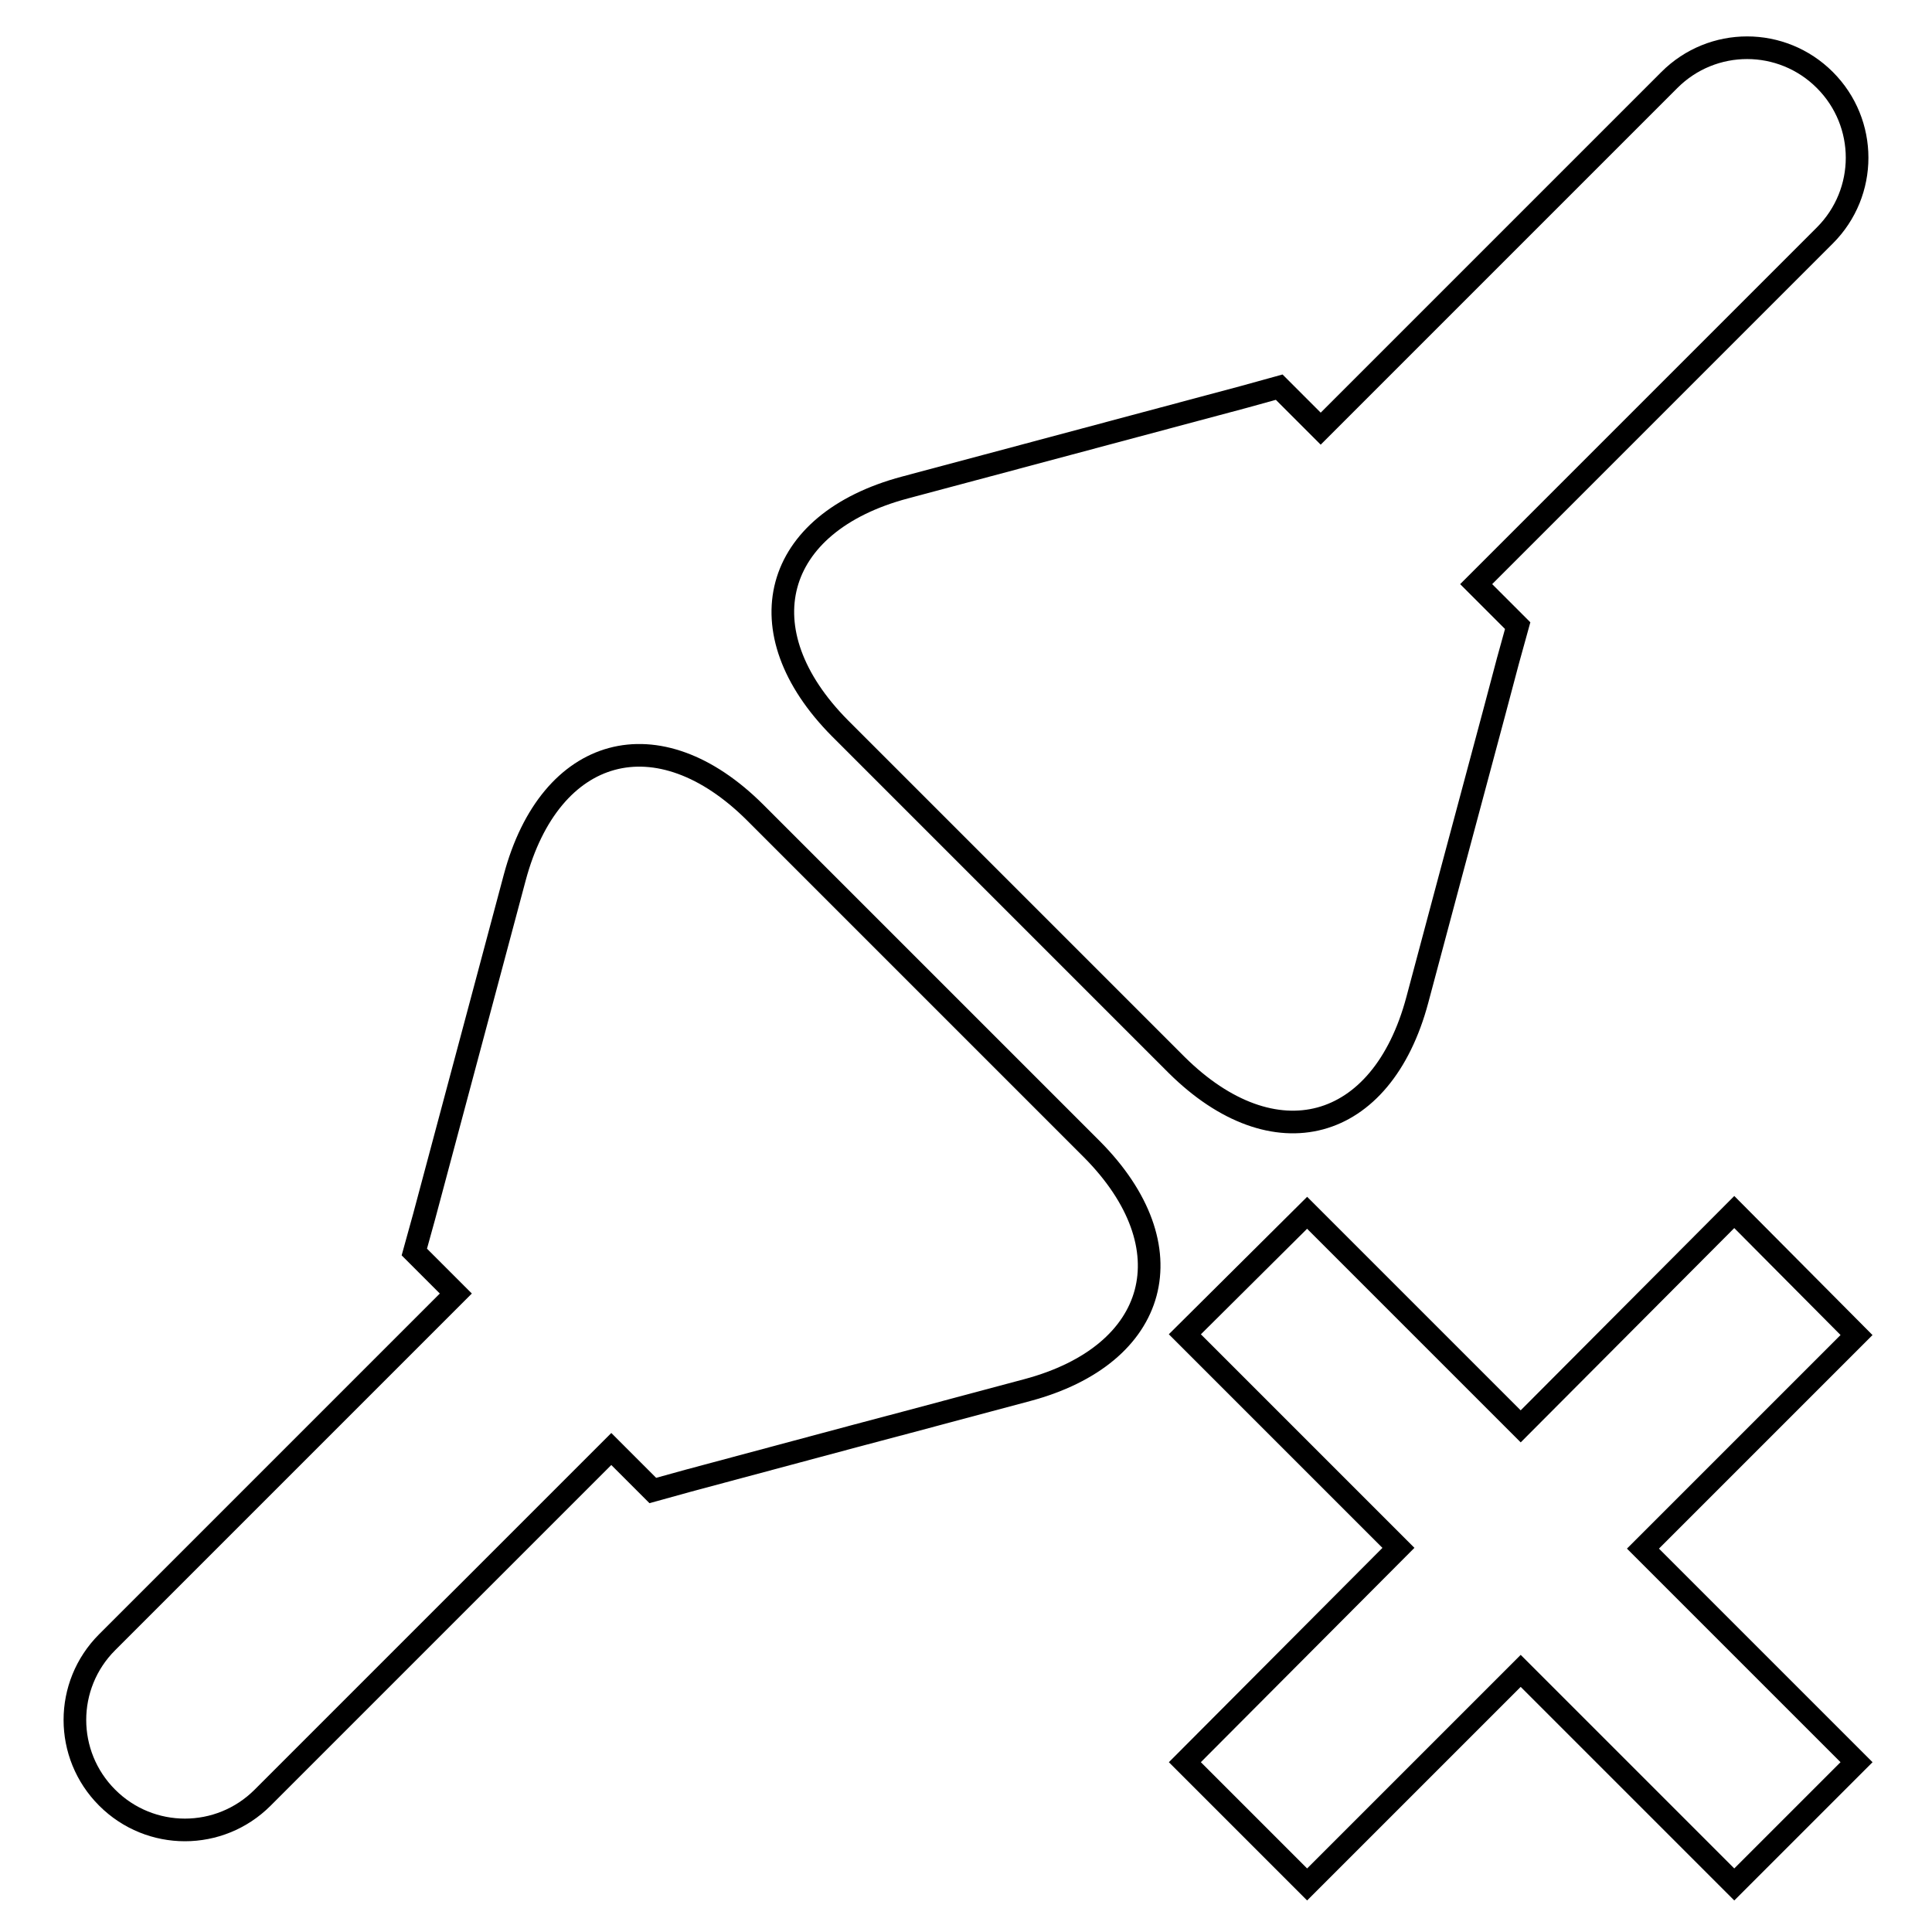 <?xml version="1.0" encoding="utf-8"?>
<!-- Svg Vector Icons : http://www.onlinewebfonts.com/icon -->
<!DOCTYPE svg PUBLIC "-//W3C//DTD SVG 1.1//EN" "http://www.w3.org/Graphics/SVG/1.1/DTD/svg11.dtd">
<svg version="1.1" xmlns="http://www.w3.org/2000/svg" xmlns:xlink="http://www.w3.org/1999/xlink" x="0px" y="0px" viewBox="0 0 256 256" enable-background="new 0 0 256 256" xml:space="preserve">
<g><g><path stroke-width="3" fill-opacity="0" stroke="#000000"  d="M187.8,132.5l4.3-16.1c2.1-7.9,5.6-20.8,7.7-28.8l1.3-4.7l-5.5-5.5l46.2-46.2c5.7-5.7,5.7-14.9,0-20.6c-5.7-5.7-14.9-5.7-20.6,0L175,56.8l-5.5-5.5l-4.7,1.3c-7.9,2.1-20.9,5.6-28.8,7.7l-16.1,4.3c-17.6,4.7-21.4,19-8.6,31.9l44.6,44.6C168.8,153.9,183.1,150.1,187.8,132.5z"/><path stroke-width="3" fill-opacity="0" stroke="#000000"  d="M100.1,107.7c-12.9-12.9-27.2-9-31.9,8.6l-4.3,16.1c-2.1,7.9-5.6,20.9-7.7,28.8l-1.3,4.7l5.5,5.5l-46.2,46.2c-5.7,5.7-5.7,14.9,0,20.6c5.7,5.7,14.9,5.7,20.6,0L81,192l5.5,5.5l4.7-1.3c7.9-2.1,20.8-5.6,28.8-7.7l16.1-4.3c17.6-4.7,21.4-19,8.6-31.9L100.1,107.7z"/><path stroke-width="3" fill-opacity="0" stroke="#000000"  d="M229.8,160.6L201.5,189l-28.3-28.3L157,176.8l28.3,28.3L157,233.5l16.2,16.2l28.3-28.3l28.3,28.3l16.2-16.2l-28.3-28.3l28.3-28.3L229.8,160.6z"/></g></g>
</svg>